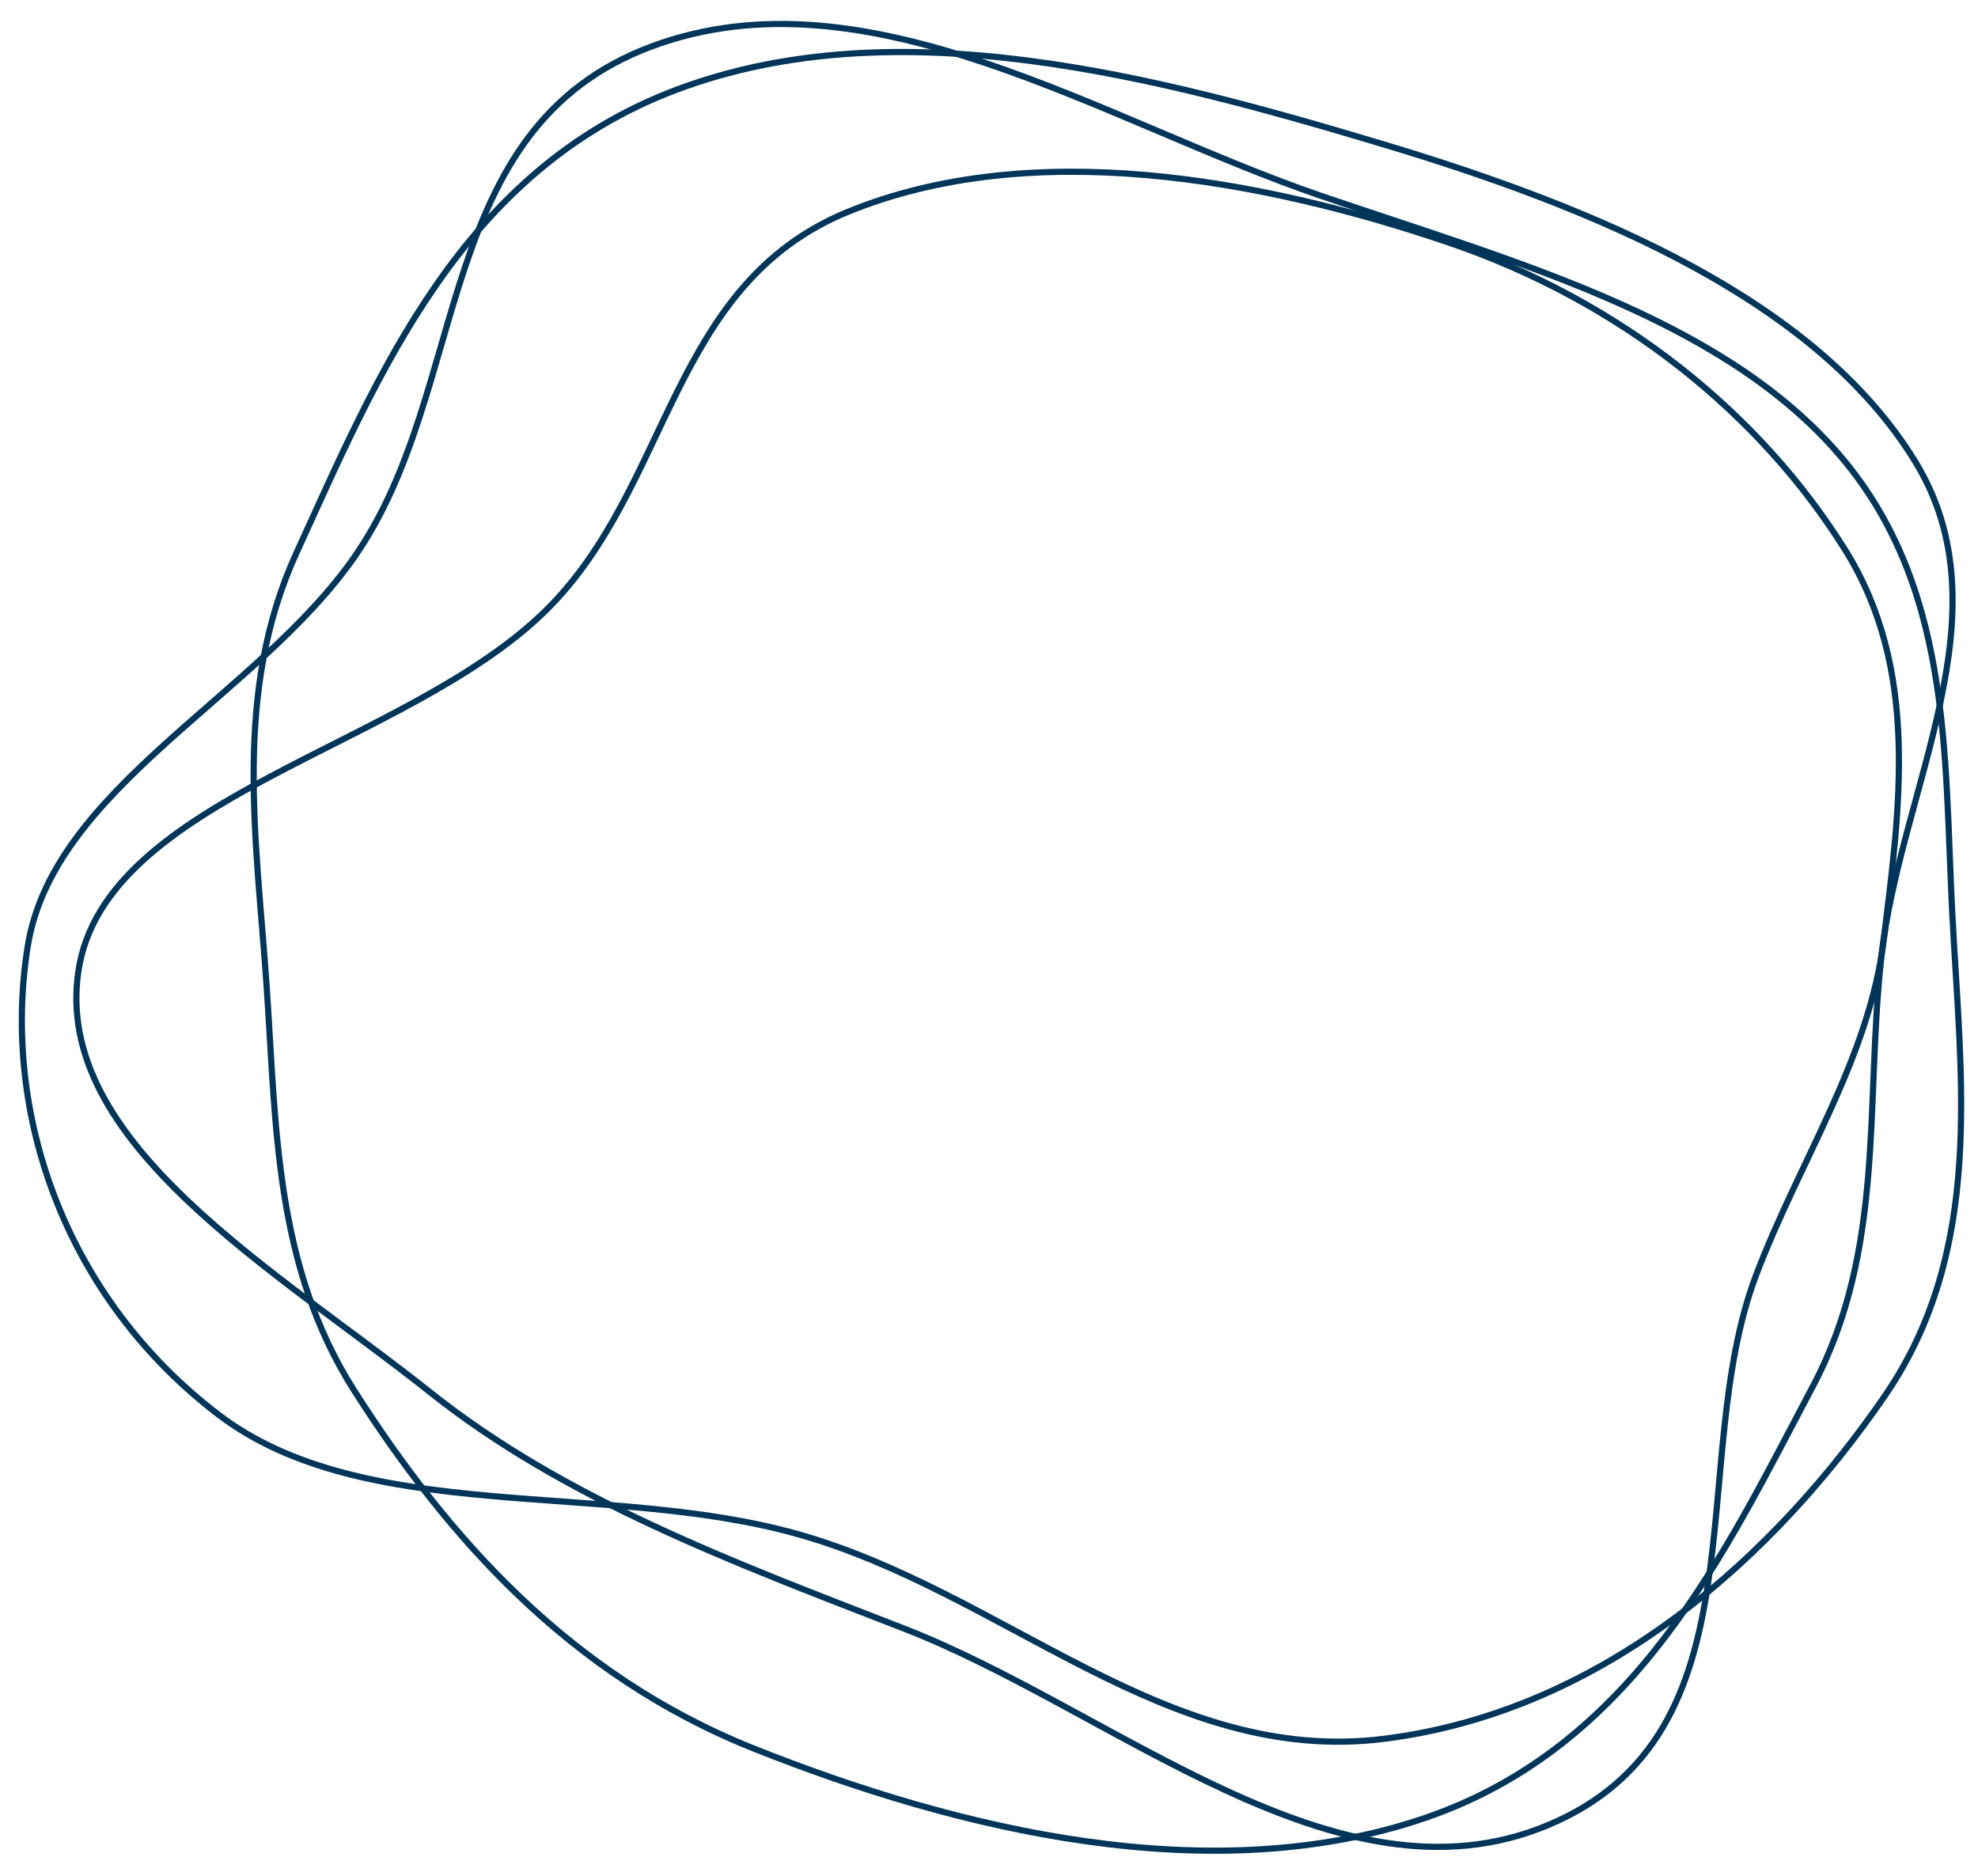 <svg width="641" height="608" viewBox="0 0 641 608" fill="none" xmlns="http://www.w3.org/2000/svg">
<g style="mix-blend-mode:multiply">
<path fill-rule="evenodd" clip-rule="evenodd" d="M86.389 319.319C83.079 271.496 75.362 224.431 96.048 179.232C122.315 121.838 149.271 55.399 219.219 29.086C290.46 2.287 374.913 24.736 448.242 46.745C517.383 67.498 588.516 97.121 620.651 149.573C650.873 198.902 615.721 255.444 609.665 310.226C604.398 357.872 610.985 404.914 587.533 449.15C558.901 503.155 529.98 565.796 461.808 589.115C392.737 612.742 310.951 593.216 244.205 566.589C184.431 542.743 144.925 497.843 114.834 450.696C88.916 410.087 89.538 364.832 86.389 319.319Z" stroke="#00355A" stroke-width="2"/>
</g>
<g style="mix-blend-mode:multiply">
<path fill-rule="evenodd" clip-rule="evenodd" d="M8.976 306.702C17.139 255.472 83.528 225.687 115.017 180.252C152.794 125.745 139.83 41.65 211.083 15.085C281.148 -11.037 357.51 39.362 428.184 63.496C490.034 84.618 556.673 102.605 595.037 146.202C632.655 188.952 629.988 243.71 632.658 295.864C635.408 349.594 643.358 405.015 610.713 452.483C575.785 503.269 520.883 554.337 448.623 563.457C377.987 572.372 325.226 515.681 258.038 496.994C195.681 479.65 118.097 494.553 70.707 458.346C21.2 420.521 0.344 360.879 8.976 306.702Z" stroke="#00355A" stroke-width="2"/>
</g>
<g style="mix-blend-mode:multiply">
<path fill-rule="evenodd" clip-rule="evenodd" d="M25.398 314.74C33.787 258.211 131.722 242.393 176.946 197.768C217.665 157.589 216.898 92.286 274.809 68.634C334.095 44.422 408.137 57.801 469.086 78.456C525.836 97.689 570.631 134.496 597.91 178.132C622.152 216.909 615.735 261.375 610.442 304.573C605.726 343.065 583.22 376.042 569.115 413.143C545.938 474.107 572.929 561.898 501.33 591.571C433.234 619.792 361.332 554.269 292.772 527.668C237.076 506.058 182.965 485.86 139.347 451.124C89.555 411.471 17.136 370.413 25.398 314.74Z" stroke="#00355A" stroke-width="2"/>
</g>
</svg>
